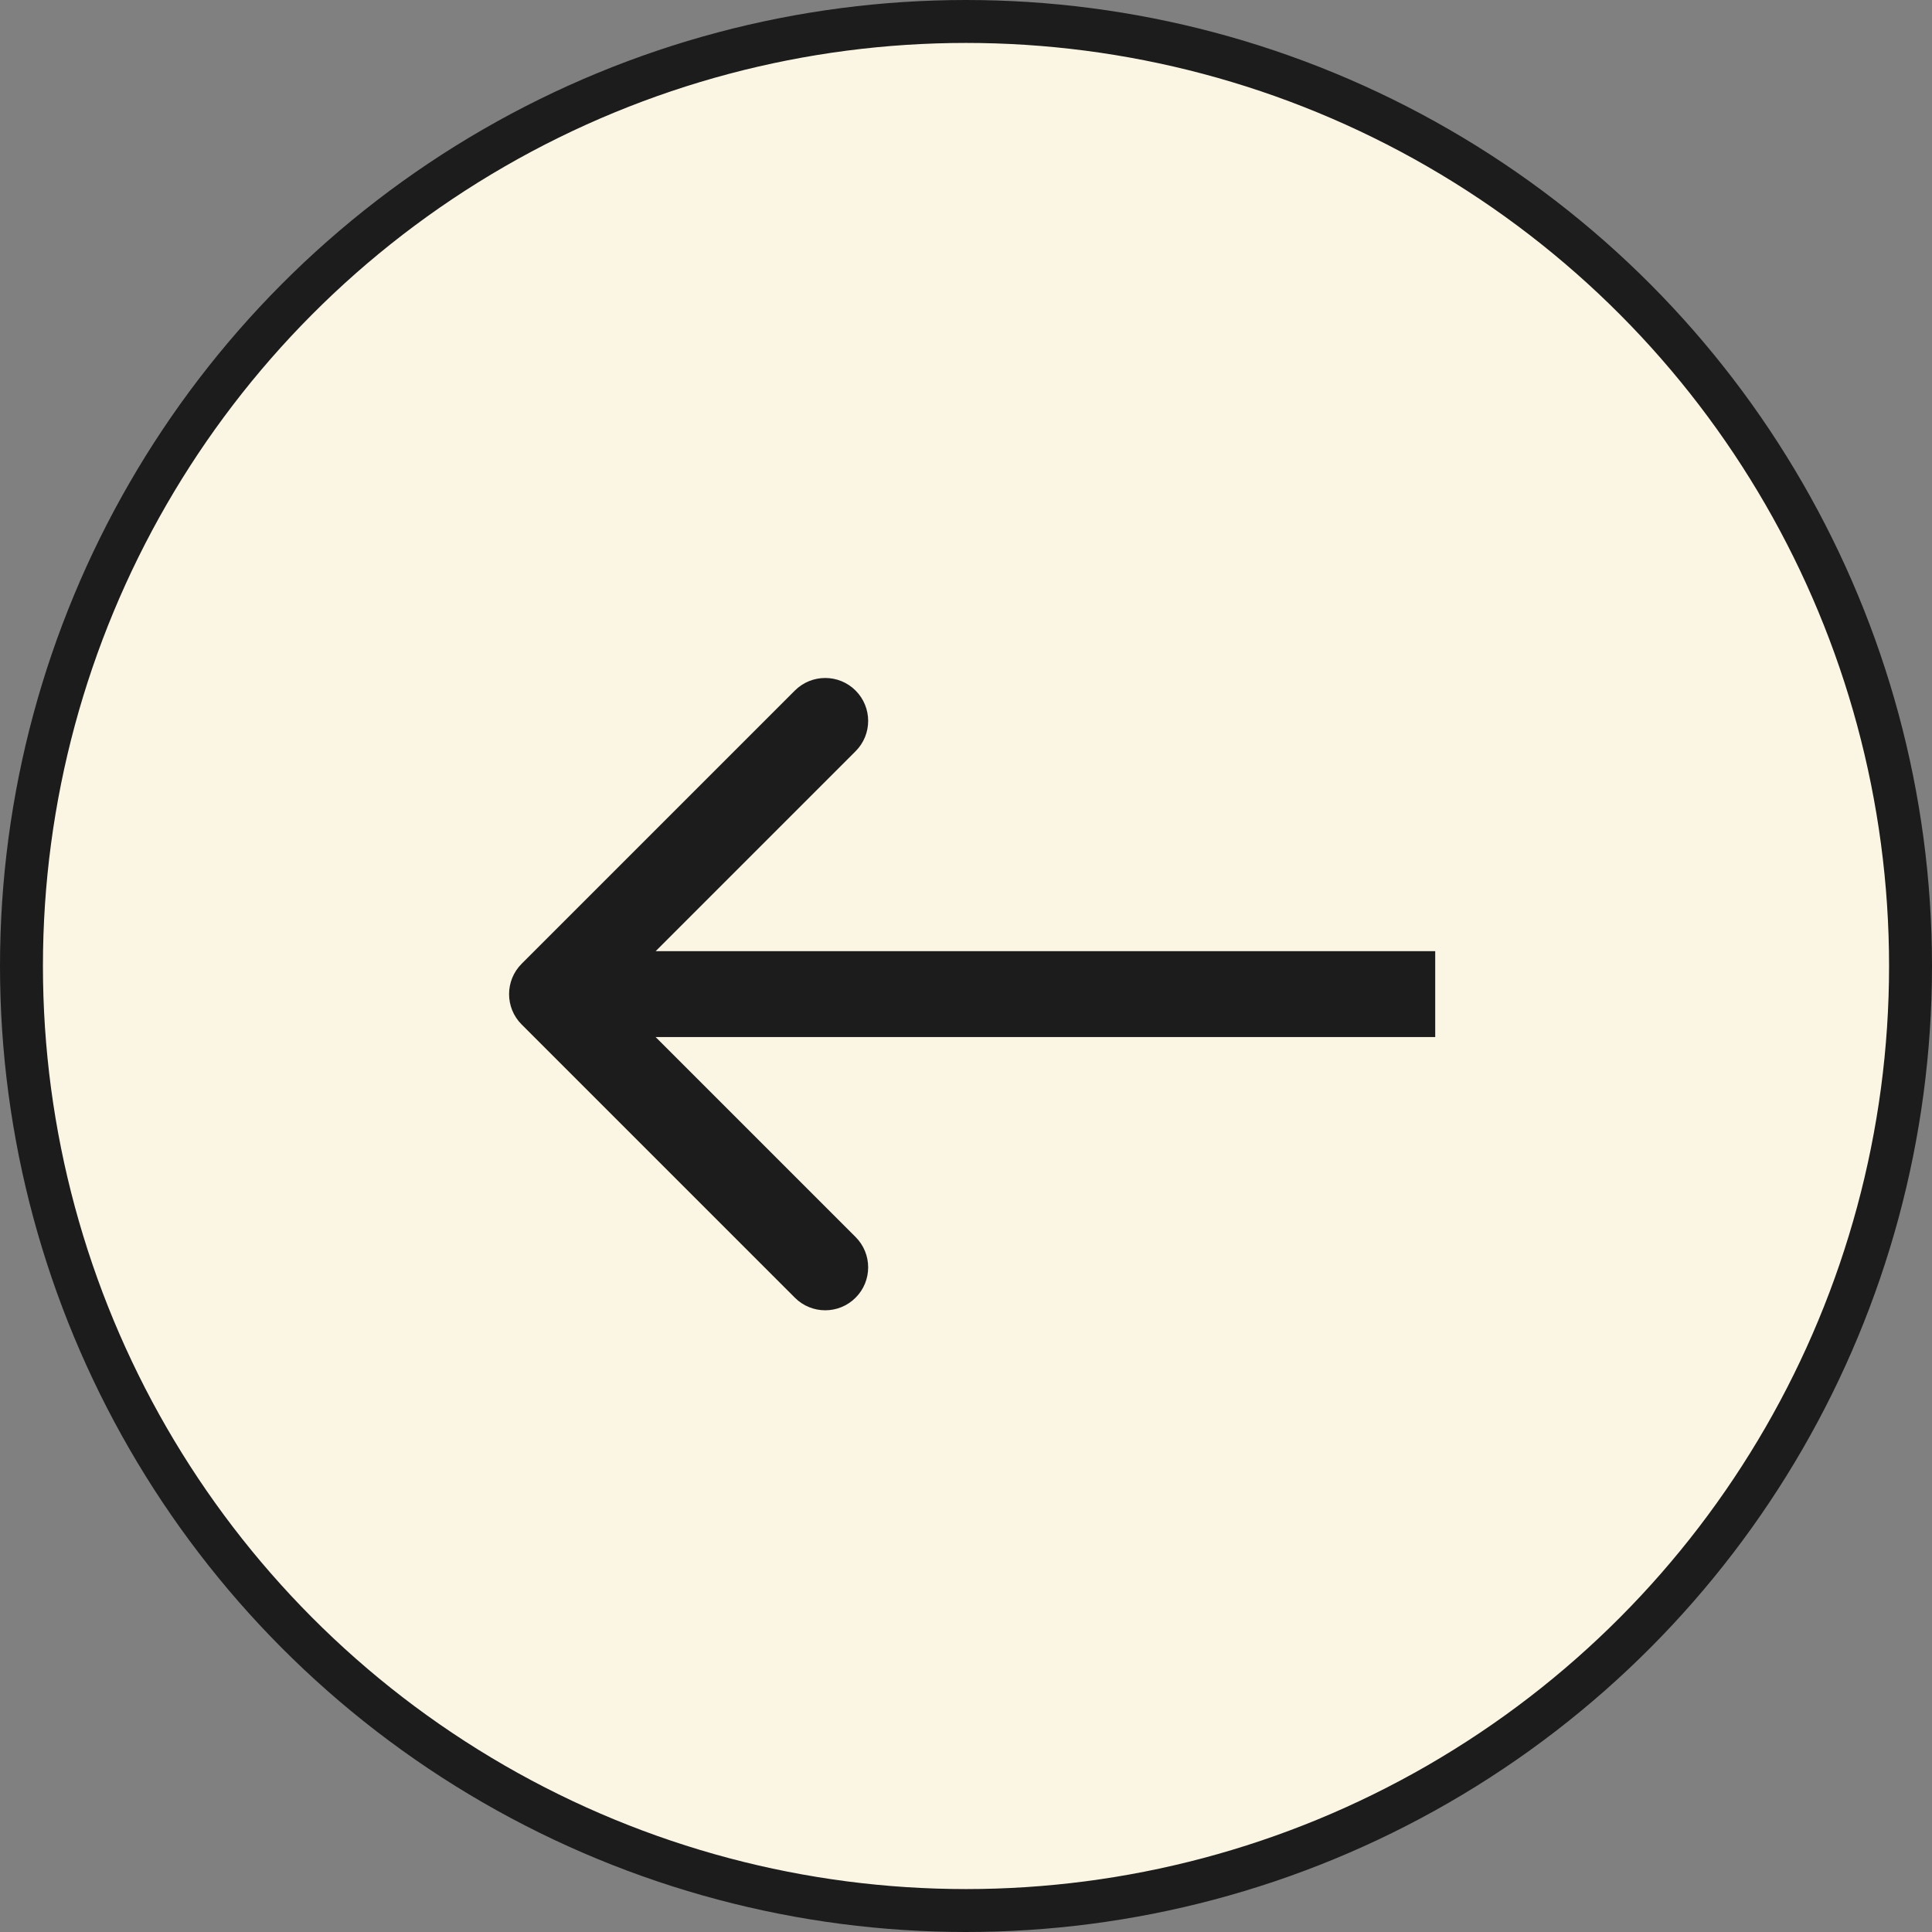 <svg width="45" height="45" viewBox="0 0 45 45" fill="none" xmlns="http://www.w3.org/2000/svg">
<rect x="0" y="0" width="45" height="45" fill="#808080" stroke="none"/>
<circle cx="22.5" cy="22.5" r="22" fill="#FBF6E4" stroke="#1C1C1C"/>
<path d="M12.15 22.448C11.76 22.839 11.76 23.472 12.15 23.862L18.514 30.226C18.905 30.617 19.538 30.617 19.928 30.226C20.319 29.836 20.319 29.203 19.928 28.812L14.271 23.155L19.928 17.498C20.319 17.108 20.319 16.475 19.928 16.084C19.538 15.694 18.905 15.694 18.514 16.084L12.15 22.448ZM33.429 23.155L33.429 22.155L12.857 22.155L12.857 23.155L12.857 24.155L33.429 24.155L33.429 23.155Z" fill="#1C1C1C"/>
</svg>
